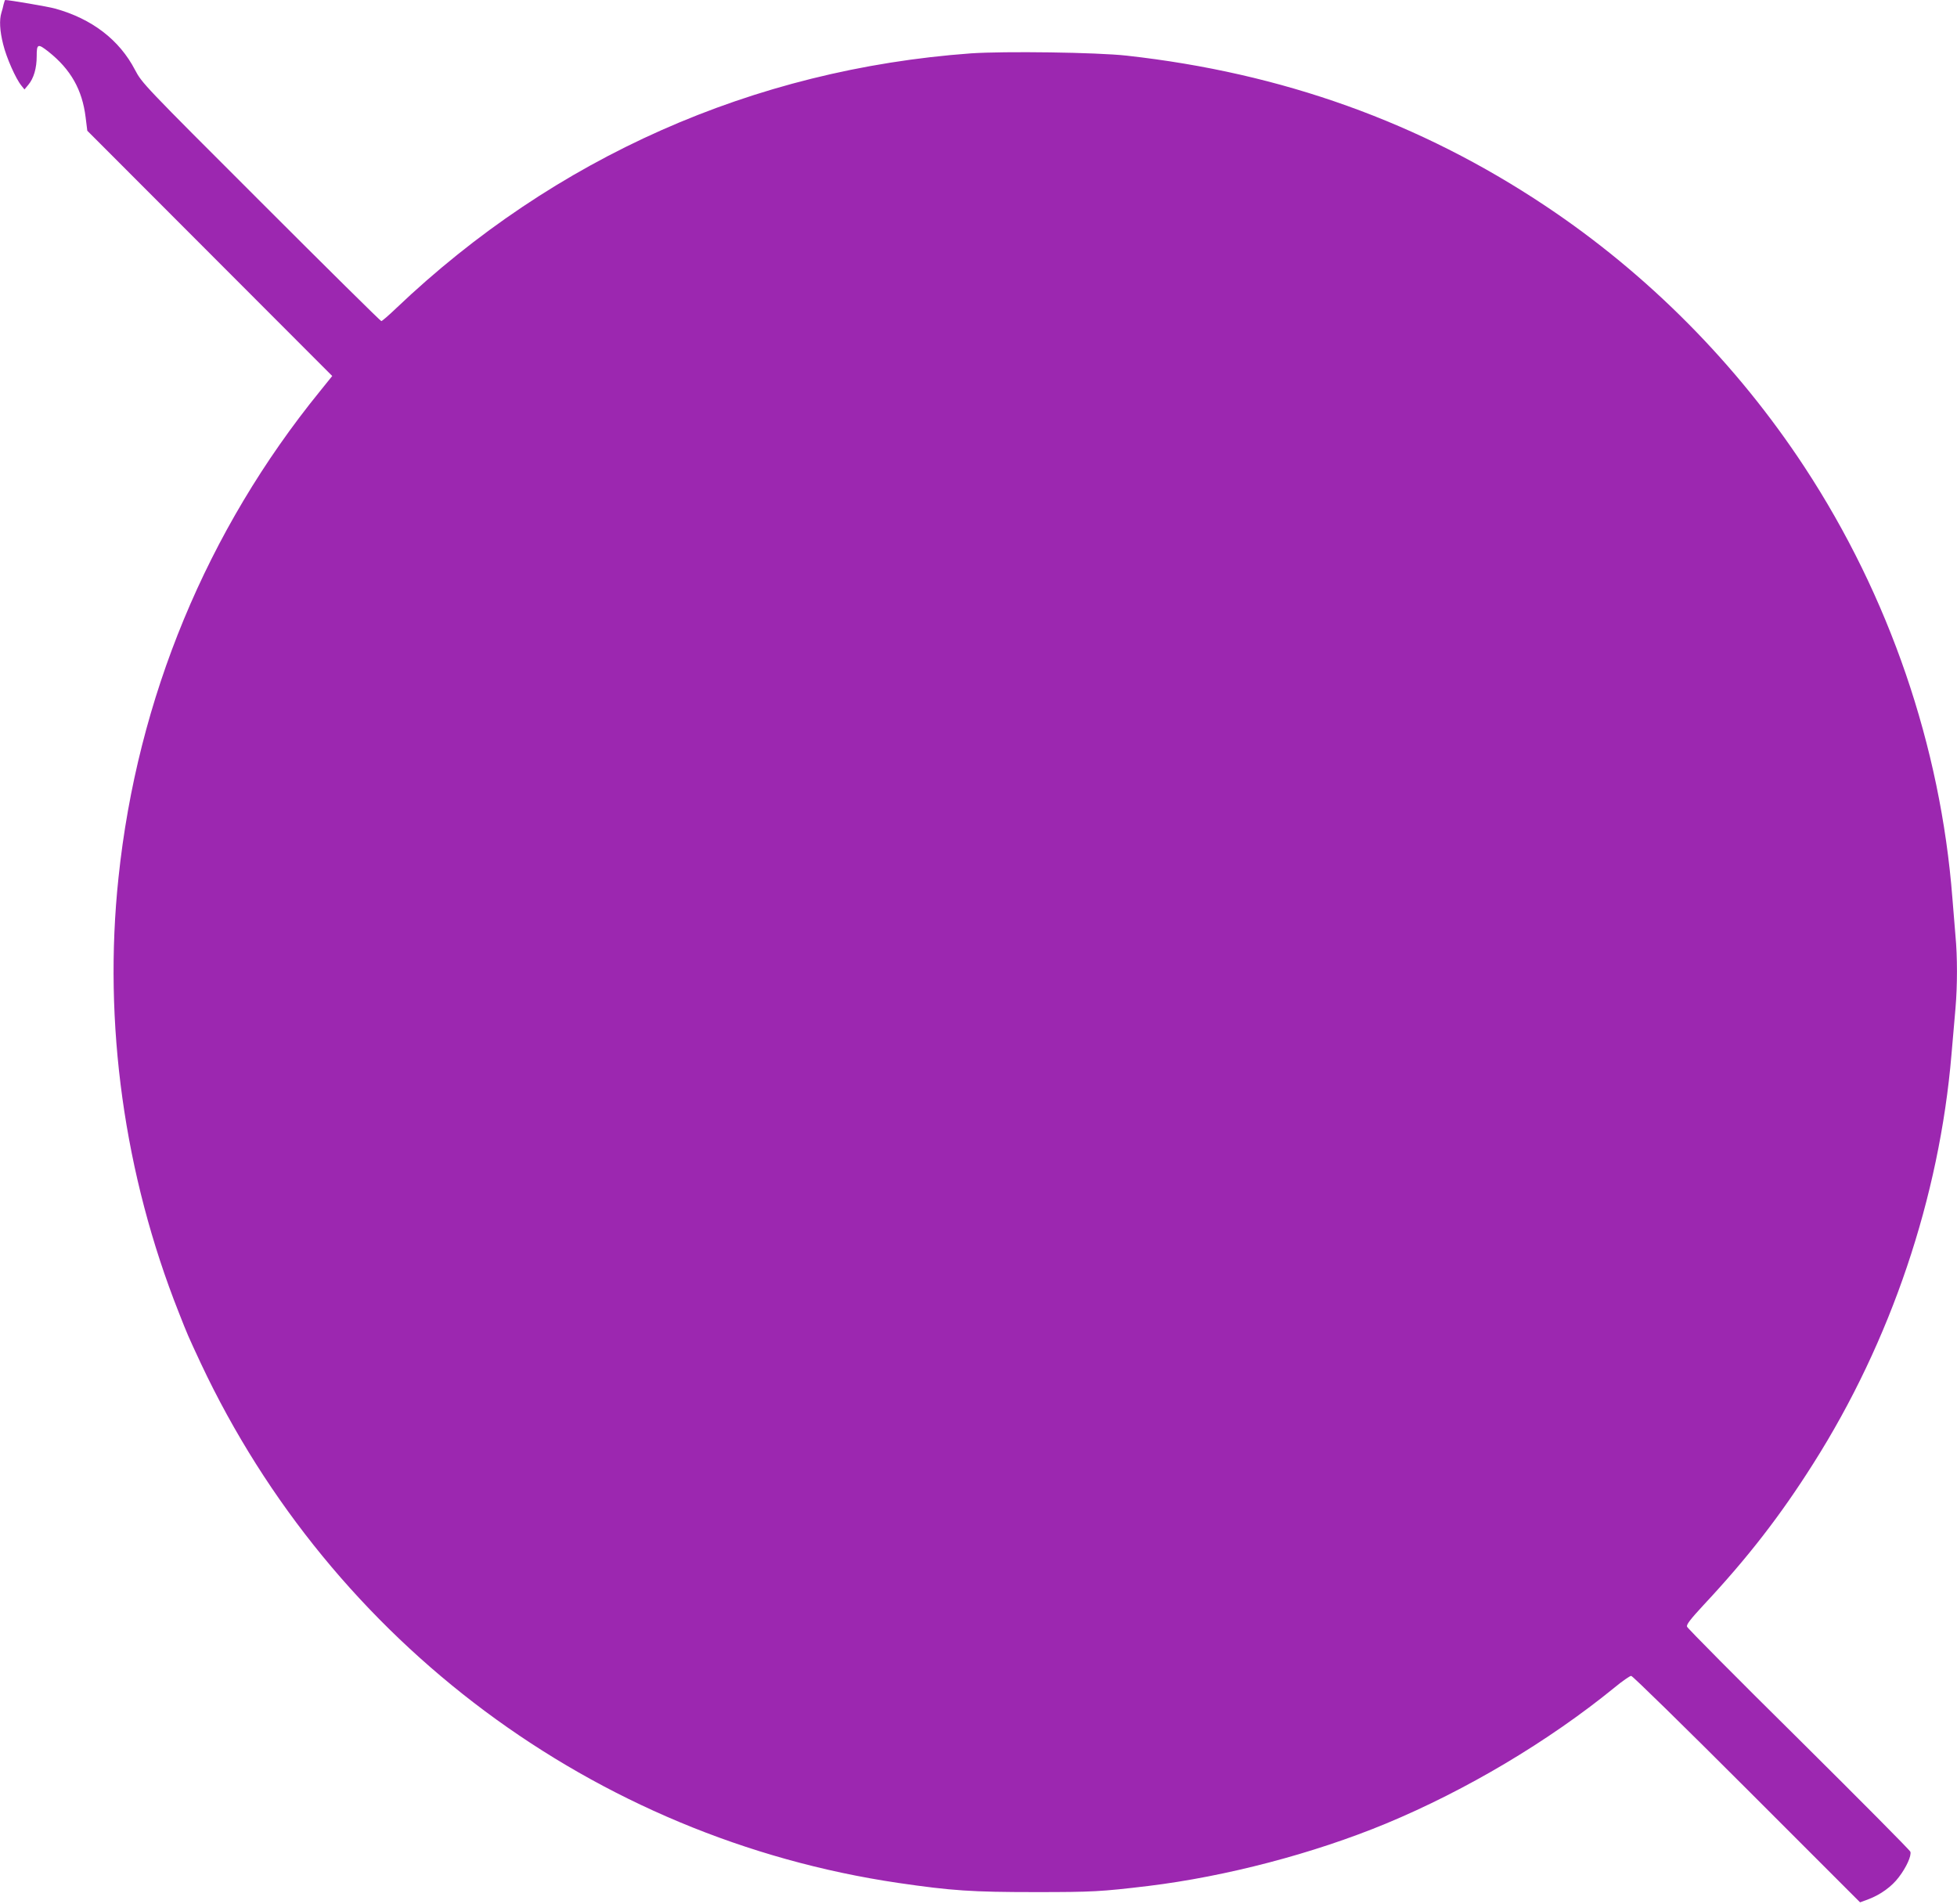 <?xml version="1.0" standalone="no"?>
<!DOCTYPE svg PUBLIC "-//W3C//DTD SVG 20010904//EN"
 "http://www.w3.org/TR/2001/REC-SVG-20010904/DTD/svg10.dtd">
<svg version="1.0" xmlns="http://www.w3.org/2000/svg"
 width="1280pt" height="1245pt" viewBox="0 0 1280 1245"
 preserveAspectRatio="xMidYMid meet">
<g transform="translate(0,1245) scale(0.1,-0.1)"
fill="#9c27b0" stroke="none">
<path d="M24 12423 c-3 -16 -10 -41 -15 -57 -14 -46 -11 -117 12 -207 21 -86
82 -224 119 -269 l20 -25 25 30 c36 43 55 109 55 187 0 82 7 85 77 30 146
-116 221 -249 243 -429 l11 -88 801 -802 801 -802 -79 -98 c-741 -911 -1196
-2009 -1319 -3183 -101 -950 37 -1943 395 -2845 59 -150 57 -145 144 -332 859
-1826 2574 -3104 4561 -3397 349 -51 483 -60 895 -60 377 0 430 3 740 40 508
62 1079 211 1555 408 525 218 1063 538 1494 889 52 43 101 77 110 77 9 0 349
-333 757 -741 l740 -740 54 20 c80 30 154 84 199 144 50 65 84 141 76 167 -3
10 -332 341 -730 736 -399 394 -727 725 -731 736 -4 14 21 47 108 141 288 308
503 585 719 927 506 798 824 1739 903 2675 9 99 20 234 26 300 13 150 13 339
0 475 -5 58 -14 168 -20 245 -77 995 -413 1976 -967 2820 -443 675 -1026 1263
-1696 1709 -819 546 -1720 869 -2737 982 -197 22 -800 30 -1020 15 -1423 -104
-2722 -680 -3760 -1668 -48 -46 -91 -83 -96 -83 -5 0 -359 350 -787 778 -771
770 -778 778 -824 865 -102 196 -281 334 -523 401 -41 12 -300 56 -326 56 -2
0 -6 -12 -10 -27z"/>
</g>
</svg>
